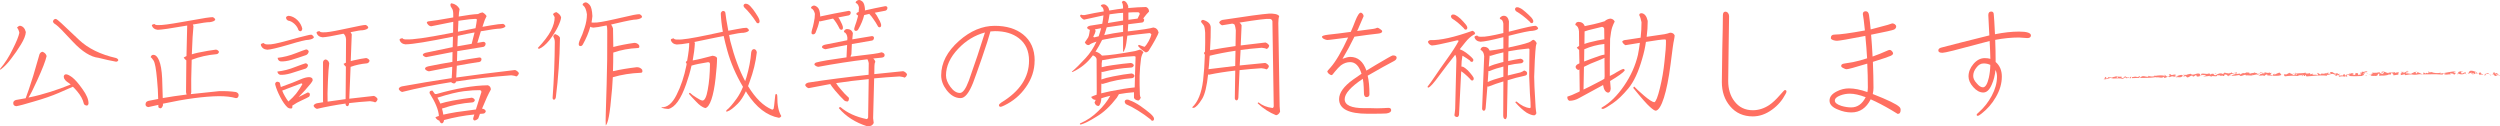 <?xml version="1.0" encoding="UTF-8"?><svg id="_レイヤー_2" xmlns="http://www.w3.org/2000/svg" viewBox="0 0 794.48 40.18"><defs><style>.cls-1{fill:#ff6f61;}.cls-1,.cls-2{stroke-width:0px;}.cls-2{fill:#ff7e72;}</style></defs><g id="contents"><path class="cls-1" d="M.15,22.13c-.12,0-.17-.08-.14-.23,1.53-1.78,2.88-3.88,4.03-6.28,1.19-2.34,1.89-4.08,2.11-5.2-.16-.75-.41-1.3-.75-1.64.25-.31.55-.52.89-.61.97.12,1.61.8,1.92,2.02-.06,1.03-.58,2.34-1.55,3.94-.97,1.59-2.02,3.11-3.14,4.55-1.09,1.47-2.22,2.62-3.38,3.47ZM9.06,30.99c.12-.03.22-.05.28-.05,2.16-.44,4.41-1.03,6.75-1.78,2.09-.66,4.22-1.42,6.38-2.3-.25-.22-.47-.39-.66-.52-.66-.41-1.08-.8-1.27-1.17-.19-.22-.28-.53-.28-.94.12-.41.36-.61.7-.61.41-.03,1.06.28,1.97.94.91.69,2,1.94,3.28,3.75,1.31,1.81,1.95,3.34,1.92,4.59-.03.31-.19.53-.47.66-.59-.06-.94-.28-1.03-.66-.28-1.25-.98-2.55-2.11-3.89-.5-.59-.95-1.08-1.36-1.45-1.19.53-2.69,1.19-4.5,1.97-2.19.94-4.75,1.83-7.69,2.67-3,.91-4.94,1.42-5.81,1.55-.63-.09-.94-.39-.94-.89-.06-.5.2-.86.8-1.08.62-.09,1.67-.28,3.14-.56.59-1.53,1.39-3.89,2.39-7.08,1.03-3.44,1.7-5.75,2.02-6.94.22-.44.53-.69.94-.75.69.25,1.12.7,1.31,1.36-.34,1.53-1.34,4.11-3,7.73-1.22,2.72-2.14,4.53-2.77,5.44ZM36.85,19.6c-1.59-.28-3.44-.69-5.53-1.22-2.5-.28-5.22-1.98-8.16-5.11-2.91-3.16-4.7-4.97-5.39-5.44-.56-.31-.88-.64-.94-.98.09-.56.41-.84.94-.84.31.12.89.58,1.73,1.36.87.81,2.75,2.58,5.62,5.3,2.88,2.72,6.8,4.64,11.77,5.77.47.19.7.42.7.7-.12.31-.38.47-.75.47Z"/><path class="cls-1" d="M50.13,9.47c-.97-.09-1.59-.55-1.88-1.36,0-.25.3-.41.89-.47.12.25.53.36,1.22.33,1.03.06,3.53-.27,7.5-.98,4-.72,6.52-1.16,7.55-1.31s1.77-.23,2.2-.23c.47.19.73.47.8.84-.22.38-.8.62-1.73.75-.69-.03-2.48.22-5.39.75.09.19.16.36.19.52-.19,1.72-.36,4.7-.52,8.95.59-.19,1.25-.36,1.97-.52,2.31-.47,4.22-.8,5.72-.98.53.12.84.38.94.75-.12.41-.38.64-.75.7-2.84.25-5.48.84-7.92,1.78-.16,4.75-.2,8.2-.14,10.36-.03.22-.08.41-.14.56,2.75-.31,5.72-.62,8.91-.94,2.03-.06,3.84.03,5.44.28.62.22.91.59.84,1.12-.09.59-.41.86-.94.8-1.38-.41-3.14-.61-5.3-.61-4.78.06-10.72.86-17.81,2.39v.52c-.16.5-.38.81-.66.94-.38,0-.64-.12-.8-.38v-.7c-1.06.22-2.13.45-3.19.7-.59-.09-.89-.39-.89-.89.03-.69.48-1.08,1.36-1.17.87-.19,1.77-.36,2.67-.52-.03-2.03-.16-4.14-.38-6.33-.28-3.19-.64-5.14-1.08-5.86-.44-.66-.75-1.02-.94-1.08.16-.5.42-.75.8-.75.75-.03,1.38.56,1.88,1.78.53,1.25.86,3.16.98,5.72.06,1.97.12,4.05.19,6.23,2.31-.41,4.84-.78,7.59-1.12-.09-.25-.16-.5-.19-.75,0-1.53.03-4.67.09-9.42v-.7c-.34-.22-.63-.52-.84-.89.25-.16.55-.31.89-.47.06-3.78.14-7.02.23-9.7-.28.03-.56.08-.84.14-4.44.78-7.28,1.19-8.53,1.22Z"/><path class="cls-1" d="M84.94,15.8c-1.09-.09-1.78-.61-2.06-1.55,0-.31.33-.5.98-.56.12.31.59.45,1.41.42.81.09,2.8-.3,5.95-1.17,3.19-.88,5.19-1.41,6-1.59.81-.22,1.39-.33,1.73-.33.47.22.73.52.8.89-.22.38-.8.62-1.73.75-.69-.03-2.8.48-6.33,1.55-3.53,1.03-5.78,1.56-6.75,1.59ZM92.86,33.61c.12.34.08.62-.14.84-.5.09-.95-.02-1.36-.33-.75-.69-1.52-1.78-2.3-3.28-.75-1.44-1.28-2.75-1.59-3.94-.09-.38.05-.67.42-.89.34-.09.69,0,1.03.28.09.47.2.92.33,1.36,2.88-1.03,4.89-1.81,6.05-2.34,1.19-.53,2.17-.8,2.95-.8.78.03,1.16.38,1.12,1.03-.09.41-.91,1.45-2.44,3.14-.69.72-1.36,1.44-2.02,2.16.97-.5,1.92-.98,2.86-1.45.31,0,.55.14.7.42.03.44-.06.75-.28.94-.28.19-1.03.56-2.25,1.12-1.03.44-2.06,1.02-3.09,1.73ZM88.13,22.74c1.94-.22,3.83-.7,5.67-1.45,1.91-.72,3-1.11,3.28-1.17.34,0,.61.19.8.56-.06.53-.31.91-.75,1.12-1.78.59-3.36,1.09-4.73,1.5-1.31.38-2.42.53-3.33.47-.5-.09-.81-.44-.94-1.03ZM88.22,18.38c1.94-.22,3.84-.7,5.72-1.45,1.94-.75,3.05-1.16,3.33-1.22.38,0,.66.2.84.61-.06.53-.33.92-.8,1.17-1.78.62-3.36,1.14-4.73,1.55-1.34.38-2.47.53-3.38.47-.56-.09-.89-.47-.98-1.12ZM96.05,26.82c.03-.16-.06-.27-.28-.33l-6.09,2.3c.25.66.55,1.27.89,1.83.41.72.77,1.27,1.08,1.64,1-.88,1.81-1.7,2.44-2.48.81-1.06,1.47-2.05,1.97-2.95ZM91.6,6.57c-.47-.22-.7-.56-.7-1.03.09-.28.38-.45.84-.52,1,.09,1.92.55,2.77,1.36.81.81,1.33,1.72,1.55,2.72-.03.5-.23.78-.61.84-.25-.03-.45-.16-.61-.38-.19-.69-.61-1.34-1.27-1.97-.66-.59-1.31-.94-1.97-1.03ZM102.56,11.86c-1.03-.09-1.69-.58-1.97-1.45,0-.28.31-.45.94-.52.12.28.56.41,1.31.38.78.06,2.72-.23,5.81-.89s5.05-1.06,5.86-1.22c.78-.16,1.34-.23,1.69-.23.5.19.78.48.84.89-.22.41-.83.67-1.83.8-.5-.03-1.77.17-3.8.61.16.22.28.44.38.66l-.33,8.53c.28-.09.58-.17.89-.23,1.62-.38,2.97-.62,4.03-.75.59.16.95.45,1.08.89-.16.47-.44.73-.84.8-1.84.16-3.58.53-5.2,1.12l-.42,10.12c2.53-.31,5.14-.61,7.83-.89.53.19.92.52,1.17.98-.09.53-.36.89-.8,1.08-.34-.19-.88-.31-1.59-.38-2.41.16-4.62.36-6.66.61v.09c-.06.59-.27.89-.61.89-.28-.06-.45-.27-.52-.61v-.23c-3.28.47-6.31,1.03-9.09,1.69-.5-.16-.86-.47-1.08-.94.06-.38.41-.66,1.03-.84.66-.12,1.33-.23,2.02-.33-.03-.12-.05-.23-.05-.33v-12.38c.06-.53.36-.83.89-.89.59.19.95.59,1.08,1.22-.16,1.09-.3,3.06-.42,5.91-.12,2.84-.16,4.91-.09,6.19v.09c1.88-.28,3.78-.55,5.72-.8l.09-10.31c-.28-.22-.53-.52-.75-.89.19-.12.44-.25.75-.38l.05-7.41c-.06-.84-.33-1.44-.8-1.78h-.09c-3.41.72-5.58,1.09-6.52,1.12Z"/><path class="cls-1" d="M128.94,14.11c-1.03-.09-1.69-.58-1.97-1.45,0-.28.31-.45.94-.52.12.28.56.41,1.31.38,1.81.12,6.27-.5,13.36-1.88.5-.09.97-.19,1.41-.28,0-1.09.02-2.23.05-3.42-1.91.38-4.25.84-7.03,1.41-.53-.03-.98-.39-1.36-1.08-.03-.22.11-.38.42-.47.75-.09,1.77-.23,3.05-.42,1.84-.34,3.48-.62,4.92-.84v-.66c.03-1.09-.11-1.83-.42-2.2-.31-.41-.47-.78-.47-1.12,0-.28.11-.45.33-.52,1.19.22,2.05.83,2.58,1.83-.16.75-.25,1.55-.28,2.39,2.69-.47,4.73-.73,6.14-.8.47-.28.94-.45,1.41-.52.53.25.97.64,1.31,1.17-.38.66-.75,1.59-1.12,2.81-.06.22-.12.42-.19.61,1.19-.22,2.08-.38,2.67-.47,1.81-.31,3.11-.47,3.89-.47.44.19.69.45.75.8-.22.34-.77.58-1.64.7-.94,0-3,.28-6.19.84-.31,1-.69,2.23-1.12,3.7.62-.12,1.23-.23,1.83-.33.38-.03.64.12.8.47.03.56-.19.94-.66,1.12-2.38.38-5.16.83-8.34,1.36-.03,1.03-.06,2.09-.09,3.19,2.34-.44,4.7-.83,7.08-1.17.34-.03.58.11.7.42.03.5-.16.83-.56.98-2.09.31-4.52.72-7.27,1.22-.06,1.22-.12,2.47-.19,3.75,5.91-.84,12.14-1.64,18.7-2.39.53.19.94.52,1.22.98-.12.53-.41.89-.84,1.08-.34-.19-.88-.31-1.59-.38-6.22.47-12.06,1.12-17.53,1.97-.16.47-.42.67-.8.61-.47-.09-.7-.23-.7-.42-5.59.88-10.81,1.92-15.66,3.14-.5-.16-.86-.47-1.08-.94.06-.41.41-.69,1.03-.84,4.97-.91,10.23-1.78,15.8-2.62.03-.41.06-.84.09-1.31.03-.28.06-1.05.09-2.3-2.31.44-4.78.92-7.41,1.45-.53-.09-.94-.33-1.22-.7-.12-.41.22-.7,1.03-.89,2.56-.53,5.11-1,7.64-1.41,0-.94.02-1.98.05-3.14-2.56.5-5.36,1.05-8.39,1.64-.44-.09-.78-.3-1.03-.61-.12-.31.17-.58.89-.8,2.88-.62,5.73-1.22,8.58-1.78.03-1.03.06-2.14.09-3.33-7.81,1.59-12.81,2.41-15,2.44ZM150.74,36.38c-3.38.34-6.59.94-9.66,1.78v.28c-.19.56-.44.81-.75.75-.34-.12-.58-.41-.7-.84-.56-.16-.98-.52-1.27-1.08.31-.16.69-.3,1.12-.42-.12-1.91-1.11-4.31-2.95-7.22-.12-.56.17-.84.89-.84.31.41.58.77.8,1.08h.52c3.06-.88,5.97-1.55,8.72-2.02,2.75-.47,5.28-.72,7.59-.75.62.22.94.67.94,1.36-.72,1.25-1.66,3.28-2.81,6.09h.23c.53.12.86.39.98.8-.12.44-.38.69-.75.75l-1.12.09c-.16.47-.33.95-.52,1.45-.31.34-.7.56-1.17.66-.41-.12-.55-.41-.42-.84l.33-1.08ZM140.89,36.43c1.09-.25,2.47-.52,4.12-.8,2.37-.34,4.45-.62,6.23-.84l1.73-5.48c.06-.41-.12-.62-.56-.66-1.16-.03-2.81.08-4.97.33-2.06.25-4.88.94-8.44,2.06.38.66.69,1.28.94,1.88.94-.31,2.23-.62,3.89-.94,2.47-.44,4.52-.75,6.14-.94.53.16.84.42.94.8-.12.41-.38.64-.75.7-3.38.25-6.56.89-9.56,1.92h-.14c.19.72.33,1.38.42,1.97ZM145.49,11.39c-.03,1-.08,2.11-.14,3.33,1.56-.28,3.08-.55,4.55-.8.25-.91.55-2.08.89-3.52v-.09c-1.59.28-3.36.64-5.3,1.08ZM145.67,6.61v.33c-.03.81-.08,1.86-.14,3.14,2.19-.44,4.05-.81,5.58-1.12.22-1.12.36-1.98.42-2.58.09-.25-.08-.38-.52-.38-.88,0-2.33.16-4.36.47-.31.06-.64.11-.98.14Z"/><path class="cls-1" d="M171.3,15.52c-.19-.03-.31-.12-.38-.28,1.91-2,3.3-3.83,4.17-5.48.81-1.62,1.2-3.06,1.17-4.31-.16-.28-.33-.59-.52-.94.22-.34.58-.56,1.08-.66.84.47,1.34,1.03,1.5,1.69-.06.69-.41,1.69-1.03,3-.66,1.34-1.56,2.77-2.72,4.27-1.19,1.44-2.28,2.34-3.28,2.72ZM175.84,11.68c0-.47.22-.75.66-.84,1.06.44,1.55.92,1.45,1.45-.09,6.25-.53,12.47-1.31,18.66-.09.41-.28.66-.56.75-.28-.03-.44-.22-.47-.56.44-5.97.67-11.89.7-17.77,0-.62-.16-1.19-.47-1.69ZM186.06.75c.38-.03.83.25,1.36.84.47.56.75,1.73.84,3.52-.06.66-.16,1.33-.28,2.02.22.06.52.08.89.05.84.06,2.92-.28,6.23-1.03,3.34-.75,5.44-1.22,6.28-1.41.84-.16,1.45-.23,1.83-.23.5.19.78.48.84.89-.22.41-.83.67-1.83.8-.72-.03-2.92.39-6.61,1.27-.5.12-.97.23-1.41.33.25.31.45.72.61,1.22.03,2.12.06,4.09.09,5.91,2.03-.53,4.27-.97,6.7-1.31.62,0,1.12.25,1.5.75.19.59.06.89-.38.89-2.78.12-5.39.61-7.83,1.45,0,2.16-.03,4.12-.09,5.91,2.31-.53,4.84-.95,7.59-1.27.72,0,1.28.27,1.69.8.19.66.05.98-.42.98-3.16.12-6.12.59-8.91,1.41-.06,1.31-.14,2.52-.23,3.61-.38,4.44-.72,7.41-1.03,8.91-.28,1.47-.61,2.41-.98,2.81-.06-.94-.06-2.19,0-3.75.06-1.56.16-4.69.28-9.38.16-4.72.22-10.39.19-17.02,0-.72-.06-1.27-.19-1.64-2.09.44-3.5.67-4.22.7-.41-.03-.73-.12-.98-.28-.5,1.84-1.3,3.73-2.39,5.67-.19.31-.42.47-.7.47-.31,0-.5-.12-.56-.38-.09-.34.06-.97.47-1.88.44-.84.89-2.02,1.36-3.52.5-1.5.75-2.94.75-4.31-.19-1.41-.58-2.34-1.17-2.81-.16-.03-.22-.16-.19-.38.16-.31.45-.52.89-.61Z"/><path class="cls-1" d="M215.14,14.16c-1.03-.09-1.69-.58-1.97-1.45,0-.28.31-.45.94-.52.12.28.56.41,1.31.38,1.28.09,4.44-.39,9.47-1.45,1.91-.41,3.52-.75,4.83-1.03-.38-2.12-.59-4.03-.66-5.72,0-.38.2-.67.61-.89.44-.03.72.14.84.52.09,1,.41,2.92.94,5.77,1.41-.28,2.41-.47,3-.56,1.28-.25,2.2-.38,2.77-.38.47.19.73.47.8.84-.22.38-.8.62-1.73.75-.66-.03-2.19.2-4.59.7.12.62.25,1.27.38,1.92,1.28,5.03,2.86,9.28,4.73,12.75.16-.41.3-.83.42-1.27.81-2.78,1.31-5.41,1.5-7.88.12-.72.45-1.06.98-1.03.47.12.73.47.8,1.03-.34,3.09-1.11,6.23-2.3,9.42-.16.47-.31.91-.47,1.31l.05.09c2.31,3.78,4.83,6.23,7.55,7.36.22.03.39-.06.52-.28.12-.59.22-1.3.28-2.11.06-.81.14-1.52.23-2.11.03-.28.12-.44.28-.47.25.03.38.33.38.89-.03,2.69.39,4.73,1.27,6.14-.16.31-.41.5-.75.56-3.81-.69-7.19-3.28-10.12-7.78-.12-.22-.25-.44-.38-.66-.81,1.72-1.67,3.03-2.58,3.94-1.38,1.38-2.45,2.19-3.23,2.44-.12.09-.28.11-.47.05-.03-.16.03-.31.19-.47.78-.59,1.83-1.8,3.14-3.61.78-1.09,1.45-2.34,2.02-3.75-2.25-3.81-3.91-7.64-4.97-11.48-.47-1.69-.86-3.25-1.17-4.69-1.19.22-2.5.48-3.94.8-2.06.44-3.86.81-5.39,1.12.09.09.16.19.19.28-.09,1.78-.33,3.64-.7,5.58,1.38-.22,3.48-.72,6.33-1.5.84.12,1.31.38,1.41.75,0,1.53-.16,3.67-.47,6.42-.31,2.81-.75,5.05-1.31,6.7-.59,1.72-1.25,2.64-1.97,2.77-.91-.25-1.88-.94-2.91-2.06-1.06-1.09-1.81-1.91-2.25-2.44,0-.25.11-.36.33-.33.47.47,1.14.97,2.02,1.5.84.56,1.48.88,1.92.94.72,0,1.28-1.16,1.69-3.47.44-2.31.67-5.02.7-8.11,0-.44-.22-.64-.66-.61-2.19.34-3.92.7-5.2,1.08-.44,1.97-1.02,3.95-1.73,5.95-1.66,4.72-3.53,7.33-5.62,7.83-.91-.06-1.52-.16-1.83-.28-.31-.12-.45-.22-.42-.28,1.84.16,3.45-1.14,4.83-3.89,1.41-2.78,2.45-5.91,3.14-9.38.03-.19.06-.36.09-.52-.12-.16-.22-.33-.28-.52.09-.19.23-.33.42-.42.47-2.59.69-4.48.66-5.67-1.78.31-3.06.47-3.84.47ZM240.92,7.41c-.31-.03-.52-.17-.61-.42-.63-.97-1.27-1.84-1.92-2.62-.63-.78-1.22-1.42-1.78-1.92-.16-.16-.27-.36-.33-.61.03-.38.23-.59.61-.66.38,0,.67.08.89.23.41.25.92.78,1.55,1.59.59.81,1.09,1.56,1.5,2.25.41.69.59,1.22.56,1.59-.03.34-.19.53-.47.56Z"/><path class="cls-1" d="M269.38,32.25c-.56,0-.97-.16-1.22-.47-.81-.78-1.75-1.8-2.81-3.05-.75-.91-1.25-1.58-1.5-2.02-2.38.44-4.67.88-6.89,1.31-.5-.16-.86-.47-1.08-.94.06-.41.41-.69,1.03-.84,5.88-.91,12.25-1.73,19.12-2.48l.05-3.7c-.09-.53-.23-.94-.42-1.22-5.19.62-10.38,1.42-15.56,2.39-.41,0-.83-.2-1.27-.61-.06-.34.11-.59.52-.75,1.41-.41,4.62-.95,9.66-1.64l.19-3.94c-2.13.38-4.42.83-6.89,1.36-.47-.09-.83-.28-1.08-.56-.09-.41.22-.7.94-.89,2.41-.5,4.77-.97,7.08-1.41l.05-.75c-.09-1-.47-1.62-1.12-1.88.06-.53.38-.84.94-.94.97,0,1.61.42,1.92,1.27l-.19,2.02c2.09-.38,4.16-.72,6.19-1.03.34-.03.58.11.7.42.03.5-.16.83-.56.98-1.88.31-4.03.69-6.47,1.12l-.14,3.23c-.16.31-.25.58-.28.8,2.16-.28,4.58-.58,7.27-.89,1.16-.16,2.03-.33,2.62-.52.66.19.97.48.94.89.03.44-.25.7-.84.8-.94.09-1.86.19-2.77.28.38.34.59.7.66,1.08-.19.31-.28.75-.28,1.31l-.05,2.58c2.97-.31,6.03-.62,9.19-.94.56.19.97.52,1.22.98-.09.53-.36.89-.8,1.08-.34-.19-.88-.31-1.59-.38-2.78.16-5.47.36-8.06.61l-.33,12.66.19,1.5c-.34.78-1.02,1.14-2.02,1.08-3.78-1.19-6.8-3.11-9.05-5.77.03-.22.2-.33.52-.33,2.09,1.81,4.86,3.08,8.3,3.8.22-.03.38-.19.47-.47l.19-12.23c-3.66.34-7.11.77-10.36,1.27.34.59.81,1.22,1.41,1.88.81,1,1.7,1.94,2.67,2.81,0,.62-.12,1-.38,1.12ZM269.8,4.88c-1,.19-2.13.41-3.38.66.12.16.25.34.38.56.31.59.58,1.14.8,1.64.22.5.31.89.28,1.17-.03.34-.19.53-.47.56-.31-.03-.52-.16-.61-.38-.34-.69-.69-1.3-1.03-1.83-.34-.53-.69-.98-1.03-1.36-1.28.25-2.64.55-4.08.89-.12-.03-.22-.06-.28-.09-.25,1.19-.66,2.44-1.22,3.75-.19.31-.44.47-.75.47-.28,0-.45-.12-.52-.38-.03-.22.03-.61.19-1.17.19-.56.38-1.31.56-2.25.22-.94.33-1.84.33-2.72-.19-.84-.53-1.41-1.03-1.69-.16-.03-.22-.16-.19-.38.16-.28.44-.47.84-.56.38-.03.8.17,1.27.61.44.41.7,1.25.8,2.53,0,.12-.02.23-.05.33,3.03-.66,6.05-1.25,9.05-1.78.34-.03.58.11.7.42.03.5-.16.83-.56.98ZM281.47,3.38c-1,.16-2.16.38-3.47.66.22.25.42.53.61.84.41.69.75,1.31,1.03,1.88.28.59.41,1.05.38,1.36-.03.34-.19.53-.47.56-.31-.03-.52-.17-.61-.42-.44-.81-.89-1.53-1.36-2.16-.41-.62-.81-1.14-1.22-1.55-.06-.06-.09-.11-.09-.14-.53.12-1.08.25-1.64.38-.34,1.44-.97,2.95-1.88,4.55-.19.31-.44.47-.75.47-.28,0-.45-.12-.52-.38-.06-.22.03-.67.28-1.36.25-.62.52-1.47.8-2.53.06-.19.11-.39.14-.61-.22-.09-.39-.22-.52-.38-.12-.31.11-.56.7-.75.06-.47.09-.94.09-1.41-.12-.66-.39-1.11-.8-1.36-.19,0-.27-.12-.23-.38.19-.34.52-.56.98-.66.34-.03.75.16,1.22.56.41.41.66,1.22.75,2.44,0,.16-.02.27-.05.33,2.16-.5,4.31-.95,6.47-1.36.34-.03.58.11.7.42.03.5-.16.83-.56.98Z"/><path class="cls-1" d="M328.79,19.27c0,3.03-.94,5.86-2.81,8.48-1.75,2.5-4.03,4.42-6.84,5.77-.59.28-.97.42-1.12.42-.38,0-.56-.17-.56-.52,0-.22.25-.5.75-.84,5.88-3.56,8.81-8,8.81-13.31,0-3.09-1.08-5.47-3.23-7.12-1.94-1.5-4.47-2.25-7.59-2.25-.47,0-.95.03-1.45.09-.44,1.66-1.34,4.48-2.72,8.48-1.31,3.78-2.25,6.41-2.81,7.88-1.28,3.22-2.59,4.83-3.94,4.83-1.66,0-3.14-.84-4.45-2.53-1.16-1.53-1.73-3.09-1.73-4.69,0-3.97,1.89-7.62,5.67-10.97,3.62-3.19,7.41-4.78,11.34-4.78,3.72,0,6.72.91,9,2.72,2.47,1.97,3.7,4.75,3.7,8.34ZM313,10.32c-3.22.88-6.05,2.59-8.48,5.16-2.59,2.72-3.89,5.55-3.89,8.48,0,1.16.47,2.38,1.41,3.66s1.94,1.92,3,1.92c.94,0,1.89-1.31,2.86-3.94,1.94-5.44,3.64-10.53,5.11-15.28Z"/><path class="cls-1" d="M350.21,17.68c2.25-.09,5.75-.58,10.5-1.45.66-.19,1.19-.34,1.59-.47.44.16.8.45,1.08.89-.31.34-.56.95-.75,1.83-.25,1.75-.41,3.61-.47,5.58-.03,1.91,0,3.92.09,6.05.03.44.12.75.28.94-.19.44-.41.73-.66.89-.66,0-1.16-.27-1.5-.8v-1.83c-1.66.12-3.25.33-4.78.61-.16.28-.38.66-.66,1.12-2.09,2.72-4.23,4.72-6.42,6-2.19,1.38-3.86,2.22-5.02,2.53-.19,0-.3-.05-.33-.14,0-.12.08-.22.23-.28,2.06-.88,3.94-2.16,5.62-3.84,1.56-1.47,2.84-3.09,3.84-4.88-1.03.25-1.98.52-2.86.8-.03,1.06-.28,1.88-.75,2.44-.69.06-1.16-.3-1.41-1.08.16-.28.28-.56.38-.84-.63,0-1.11-.31-1.45-.94.44-.25,1.02-.48,1.73-.7.03-.31.05-.62.05-.94-.03-2.31-.05-5.78-.05-10.41-.09-.5-.48-.89-1.17-1.17-.09.09-.16.17-.19.23-1.62,2.19-3.72,3.88-6.28,5.06-.09.03-.17,0-.23-.09,1.22-1.03,2.69-2.48,4.41-4.36,1.38-1.5,2.52-3.23,3.42-5.2-1.22.38-2,.73-2.34,1.08-.56.12-1.02-.16-1.36-.84.34-.47.7-1,1.08-1.59.19-.41.31-.89.38-1.45.06-.38.11-.69.14-.94-.34-.09-.63-.27-.84-.52-.12-.34.17-.61.89-.8,1.28-.22,2.58-.42,3.89-.61.19-.94.31-1.83.38-2.67-1.81.38-3.88.83-6.19,1.36-.5-.22-.91-.59-1.22-1.12-.03-.25.08-.41.33-.47.25.12.59.17,1.03.14,2.12-.47,4.17-.86,6.14-1.17-.03-.59-.17-1.03-.42-1.31-.25-.16-.42-.34-.52-.56.16-.25.47-.38.94-.38.38-.03.8.22,1.27.75.25.31.41.72.47,1.22.91-.16,1.78-.3,2.62-.42.62-.09,1.22-.17,1.78-.23v-.14c0-.88-.12-1.48-.38-1.83.06-.25.27-.41.61-.47.59.09,1.06.66,1.41,1.69v.61c2.03-.19,3.92-.3,5.67-.33.62.25.94.73.94,1.45-.47.44-1.08,1.16-1.83,2.16.16.16.25.27.28.33.03.5-.16.83-.56.98-1.41.16-2.91.34-4.5.56-.03.84-.08,1.59-.14,2.25h.19c4.38-.5,7.02-.91,7.92-1.22.87.09,1.44.62,1.69,1.59-.03.25-.39,1.02-1.08,2.3-.69,1.25-1.3,2.28-1.83,3.09-.25.56-.64.88-1.17.94-.84-.44-1.66-1.11-2.44-2.02-.03-.16.06-.28.28-.38.41.16.75.28,1.03.38.28.12.55.2.8.23.34-.34.77-.95,1.27-1.83.47-.91.75-1.61.84-2.11-.12-.22-.31-.36-.56-.42-2.72.28-5.08.56-7.08.84-.22,1.91-.44,3.2-.66,3.89-.22.69-.45,1.12-.7,1.31v-5.02c-2.59.38-4.61.72-6.05,1.03-.22.06-.42.11-.61.14-.63,1.28-1.33,2.53-2.11,3.75h.23c.69.22,1.3.62,1.83,1.22ZM349.13,11.53l.05-.09c.31-.88.56-1.7.75-2.48-.69.16-1.34.28-1.97.38.12.19.2.34.23.47-.12.59-.38,1.2-.75,1.83,0,.12.11.2.33.23.44-.12.89-.23,1.36-.33ZM350.11,20.25v1.12c.87-.25,2.02-.47,3.42-.66,2.37-.34,4.33-.58,5.86-.7.53.12.84.38.94.75-.12.41-.38.64-.75.7-3.22.19-6.27.66-9.14,1.41-.16,0-.28-.02-.38-.05-.03.84-.05,1.66-.05,2.44.87-.34,2.11-.67,3.7-.98,2.37-.47,4.34-.78,5.91-.94.5.12.8.36.89.7.03.03.05.06.05.09,0,.09-.03.14-.09.14-.12.31-.34.5-.66.56-3.28.25-6.39.86-9.33,1.83-.19,0-.34-.03-.47-.09-.03,1.03-.05,2.06-.05,3.09.87-.22,1.83-.44,2.86-.66,3.16-.62,5.75-1.03,7.78-1.22.03-1.03.06-2.23.09-3.61v-.23c.06-1.72.12-3.69.19-5.91-.06-.09-.22-.16-.47-.19-3.09.16-6.48.59-10.17,1.31-.06.38-.11.73-.14,1.08ZM356.91,10.13v-2.2c-1.66.22-3.39.47-5.2.75-.25.88-.52,1.7-.8,2.48,1.84-.41,3.84-.75,6-1.03ZM352.6,4.55c-.12.94-.3,1.86-.52,2.77,1.62-.28,3.23-.55,4.83-.8v-2.44c-.44.03-.91.06-1.41.09-.88.09-1.84.22-2.91.38ZM366.29,38.39c-.31-.03-.52-.17-.61-.42-1.34-1.06-2.7-2.02-4.08-2.86-1.34-.84-2.61-1.52-3.8-2.02-.19-.19-.31-.42-.38-.7,0-.44.23-.69.7-.75.41,0,.73.09.98.28.87.28,1.97.86,3.28,1.73,1.25.88,2.31,1.69,3.19,2.44.84.75,1.23,1.33,1.17,1.73-.03.34-.19.53-.47.56ZM358.6,3.99c.03.84.03,1.61,0,2.3,1-.12,1.97-.25,2.91-.38l.66-1.36c.06-.41-.12-.62-.56-.66-.81-.03-1.81,0-3,.09Z"/><path class="cls-1" d="M388.42,8.07c-.41-.16-.73-.45-.98-.89.12-.38.45-.66.98-.84,7.72-1.19,12.69-1.86,14.91-2.02.72-.03,1.38.02,1.97.14.59.12,1,.34,1.22.66-.19.53-.28,1.28-.28,2.25l.42,26.44c.06.56.11,1.12.14,1.69-.31.66-.73,1.03-1.27,1.12-2.16-.88-4.09-2.12-5.81-3.75-.06-.16.02-.27.23-.33,1.19.97,2.67,1.56,4.45,1.78.22-.06.34-.23.38-.52l-.42-27.09c-.12-.44-.41-.67-.84-.7-.81-.12-4.02.27-9.61,1.17.31.25.53.53.66.84l-.28,6.42c2.53-.31,5.16-.62,7.88-.94.53.19.92.52,1.17.98-.09.53-.36.89-.8,1.08-.34-.19-.88-.31-1.59-.38-2.41.19-4.64.42-6.7.7l-.28,4.92c2.62-.28,5.33-.55,8.11-.8.53.19.92.52,1.17.98-.09.53-.36.89-.8,1.08-.34-.19-.88-.31-1.59-.38-2.47.16-4.78.36-6.94.61l-.38,8.72c-.06.59-.27.89-.61.89-.28-.06-.45-.27-.52-.61l.14-8.86c-3.03.34-5.81.78-8.34,1.31-.16-.03-.25-.06-.28-.09-.41,3.75-1.03,6.33-1.88,7.73-1.09,1.78-2,2.75-2.72,2.91l-.52-.14c1.84-1.66,3.02-4.52,3.52-8.58.28-2.44.47-5.16.56-8.16-.12-.16-.22-.31-.28-.47.03-.22.14-.39.33-.52.06-1.88.08-3.88.05-6-.09-1.38-.27-2.19-.52-2.44-.22-.25-.48-.59-.8-1.03.06-.47.31-.67.75-.61,1.56.5,2.34,1.31,2.34,2.44.03,1.81-.05,4.2-.23,7.17,2.59-.47,5.3-.91,8.11-1.31l.09-5.02c-.09-.75-.22-1.34-.38-1.78-.22-.19-.47-.3-.75-.33-1.03.16-2.09.33-3.19.52ZM384.43,17.72c-.09,1-.17,2.02-.23,3.05-.03.47-.08.88-.14,1.22,2.66-.34,5.48-.69,8.48-1.03l.09-4.83c-2.97.44-5.7.97-8.2,1.59Z"/><path class="cls-1" d="M443.83,18.38c0,.41-.31.77-.94,1.08-1.72.88-4.47,2.41-8.25,4.59.38,1.59.56,3.56.56,5.91,0,.59-.33.89-.98.89-.38,0-.63-.28-.75-.84,0-.5-.03-1.27-.09-2.3-.03-.91-.12-1.8-.28-2.67-3.84,2.56-5.77,4.72-5.77,6.47,0,1.91,2.08,2.86,6.23,2.86h2.02c.87.03,1.55.05,2.02.05.41,0,1-.02,1.78-.05.78-.06,1.39-.09,1.83-.09.59,0,.89.23.89.7,0,.59-.52.95-1.55,1.08-.59.06-2.56.09-5.91.09-6.06,0-9.09-1.55-9.09-4.64,0-2,1.47-4.06,4.41-6.19.78-.56,1.69-1.19,2.72-1.88-.75-2.47-1.95-3.7-3.61-3.7-1.03,0-2.02.34-2.95,1.03-.56.47-1.2,1.14-1.92,2.02-.53.72-.86,1.08-.98,1.08-.28,0-.59-.14-.94-.42-.31-.31-.47-.58-.47-.8,0-.06.34-.47,1.03-1.22,1.66-1.88,3.52-5.05,5.58-9.52l-3.66.47c-1.66.22-2.64.33-2.95.33-.25,0-.61-.11-1.08-.33-.41-.22-.61-.45-.61-.7,0-.28.66-.5,1.97-.66,1.84-.19,4.23-.48,7.17-.89.53-1.19,1.02-2.36,1.45-3.52.69-1.72,1.25-2.58,1.69-2.58.25,0,.47.12.66.38.19.22.28.47.28.75,0,.03-.45,1.08-1.36,3.14-.22.56-.45,1.08-.7,1.55,2.16-.28,3.84-.5,5.06-.66.5-.06.95-.19,1.36-.38.22,0,.52.14.89.42.44.28.66.52.66.7,0,.41-.42.66-1.27.75-1.84.19-4.36.52-7.55.98-1.19,2.44-2.45,4.78-3.8,7.03,1.09-.41,1.91-.61,2.44-.61,2.44,0,4.16,1.45,5.16,4.36,1.88-1.16,4.14-2.5,6.8-4.03.91-.53,1.45-.8,1.64-.8.78,0,1.17.25,1.17.75Z"/><path class="cls-1" d="M464.39,21.14c.31.03.53.08.66.14.38.19.84.55,1.41,1.08.53.56.98,1.09,1.36,1.59.38.47.55.83.52,1.08-.03.34-.19.53-.47.56-.31-.03-.52-.17-.61-.42-.56-.59-1.14-1.14-1.73-1.64-.44-.38-.83-.67-1.17-.89-.16,2.72-.39,7.34-.7,13.88-.12.5-.38.72-.75.66-.5-.12-.73-.34-.7-.66.09-.5.17-1.14.23-1.92.03-.75.16-5.8.38-15.14.03-1-.09-1.69-.38-2.06-.12.16-.22.28-.28.38-1.41,1.75-3,3.83-4.78,6.23-1.72,2.38-2.88,3.66-3.47,3.84-.19-.03-.27-.14-.23-.33.66-.84,1.47-1.98,2.44-3.42.94-1.41,2.2-3.22,3.8-5.44s2.8-4.09,3.61-5.62c-.03-.16-.17-.23-.42-.23-1.06.22-2.02.44-2.86.66-.84.19-1.77.39-2.77.61-1,.22-1.83.34-2.48.38-.66-.22-1.06-.61-1.22-1.17.16-.34.45-.53.89-.56,2.97.12,7.39-.86,13.27-2.95.44.16.72.42.84.8-.09.28-.25.44-.47.47-.94.53-1.84,1.36-2.72,2.48-.47.62-1.03,1.33-1.69,2.11.09.03.16.06.19.09.47.16,1.06.48,1.78.98.66.5,1.22.97,1.69,1.41s.69.75.66.94c-.03.38-.19.58-.47.61-.31-.03-.52-.17-.61-.42-.72-.53-1.45-1.02-2.2-1.45-.09-.06-.16-.09-.19-.09-.22,1.12-.33,2.28-.33,3.47ZM465.84,9.43c-.31-.03-.52-.17-.61-.42-.66-.66-1.31-1.27-1.97-1.83-.66-.53-1.27-.97-1.83-1.31-.16-.16-.27-.36-.33-.61.03-.38.23-.59.61-.66.38,0,.67.08.89.23.41.19.94.58,1.59,1.17.59.59,1.11,1.16,1.55,1.69.41.5.59.89.56,1.17-.03.34-.19.53-.47.56ZM477.75,25.88c-1.59.47-3.17,1.02-4.73,1.64-.12,0-.23-.02-.33-.05l-.56,6.84c-.06.59-.27.89-.61.89-.28-.06-.45-.27-.52-.61l.66-16.73c-.09-1.06-.48-1.73-1.17-2.02.06-.56.38-.89.94-.98,1,0,1.66.41,1.97,1.22,1-.09,2.45-.31,4.36-.66v-3.61c-3.72.94-6.14,1.42-7.27,1.45-1.03-.09-1.67-.58-1.92-1.45,0-.28.3-.45.89-.52.12.28.56.41,1.31.38,1,.09,3.33-.3,6.98-1.17v-3c-.12-.75-.36-1.19-.7-1.31-.38-.12-.5-.31-.38-.56.31-.34.66-.55,1.03-.61.97-.09,1.58.5,1.83,1.78l-.05,3.28c3.31-.84,5.42-1.36,6.33-1.55,1.03-.22,1.77-.33,2.2-.33.47.19.73.48.8.89-.22.34-.8.58-1.73.7-.84-.03-3.39.5-7.64,1.59l-.05,3.75c.41-.12.81-.22,1.22-.28,3.41-.75,5.36-1.31,5.86-1.69.28-.28.55-.45.8-.52.44.12.8.48,1.08,1.08-.22.5-.36,1.36-.42,2.58-.12,1.28-.25,3.98-.38,8.11.03,2.03.12,4.22.28,6.56.09,2.41.23,4.08.42,5.02-.16.38-.38.59-.66.66-.56.03-1.38-.25-2.44-.84-1.06-.69-2.25-1.77-3.56-3.23-.03-.19.08-.3.33-.33,1.44,1.25,2.86,1.95,4.27,2.11.16-.03.23-.16.23-.38.03-.59-.05-2.05-.23-4.36-.12-2.34-.2-4.14-.23-5.39.03-3,.06-5.84.09-8.53-.06-.19-.17-.28-.33-.28-2.31.22-4.44.52-6.38.89l-.05,3.09c1.53-.34,2.84-.59,3.94-.75.53.12.84.38.94.75-.12.41-.38.64-.75.7-1.44.12-2.83.34-4.17.66l-.09,3.23c1.22-.28,2.56-.61,4.03-.98.5-.19.89-.39,1.17-.61.66.19.97.48.94.89.03.44-.25.7-.84.8-1.81.38-3.59.84-5.34,1.41l-.23,11.44c-.09.59-.27.91-.52.94-.44-.09-.66-.47-.66-1.12l.05-10.88ZM473.3,22.6c-.12,0-.22-.02-.28-.05l-.23,3.52c.94-.47,2.59-1.03,4.97-1.69v-3.23c-1.56.38-3.05.86-4.45,1.45ZM477.75,16.64c-1.5.34-2.88.72-4.12,1.12-.09-.03-.17-.06-.23-.09l-.28,3.52c.97-.47,2.27-.91,3.89-1.31.28-.06.53-.12.75-.19v-3.05ZM486.8,7.36c-.31-.03-.52-.17-.61-.42-.75-.72-1.52-1.38-2.3-1.97-.75-.56-1.45-1.03-2.11-1.41-.16-.16-.27-.36-.33-.61.03-.38.23-.59.61-.66.38,0,.67.08.89.23.5.19,1.11.61,1.83,1.27.72.62,1.33,1.2,1.83,1.73.47.56.69.98.66,1.27-.03.34-.19.53-.47.56Z"/><path class="cls-1" d="M503.62,8.3c1.16-.25,2.11-.45,2.86-.61,1.06-.25,2.22-.56,3.47-.94.44-.44,1.03-.72,1.78-.84.69.06,1.16.38,1.41.94-.28.5-.55,1.11-.8,1.83-.25.75-.47,1.97-.66,3.66,0,1.09-.03,3.47-.09,7.12-.03,1.78-.03,3.34,0,4.69,1.03-.5,1.77-.91,2.2-1.22.94-.56,1.64-.91,2.11-1.03.28.06.42.23.42.52-.56.72-2.11,1.83-4.64,3.33.06.94.12,1.73.19,2.39-.06.81-.33,1.25-.8,1.31-.84-.09-1.39-.92-1.64-2.48-.06.03-.11.08-.14.14-3.91,2.12-6.38,3.47-7.41,4.03-1,.59-2.05.89-3.14.89-.47-.19-.69-.62-.66-1.31.94-.28,2-.72,3.19-1.31.25-.09.5-.22.75-.38l-.09-6.98c-.12.12-.25.19-.38.19-.53-.22-.81-.56-.84-1.03.03-.22.19-.45.47-.7.19-.12.44-.25.75-.38l-.09-4.27c-.28-.16-.53-.41-.75-.75.22-.19.47-.36.75-.52l-.05-4.64c-.09-1.06-.48-1.73-1.17-2.02.06-.59.38-.92.94-.98,1.03,0,1.72.45,2.06,1.36ZM503.24,28.46c1.25-.59,2.77-1.36,4.55-2.3.78-.38,1.47-.75,2.06-1.12.06-.25.09-.5.09-.75l-.05-5.91c-.56.28-1.28.59-2.16.94-1.53.56-2.98,1.2-4.36,1.92l-.14,7.22ZM509.9,17.35l-.05-3.38c-2.25.25-4.38.81-6.38,1.69l-.05,3.89c1.25-.5,2.86-1.09,4.83-1.78.53-.19,1.08-.33,1.64-.42ZM503.52,13.97c.47-.19,1.02-.36,1.64-.52,1.84-.47,3.41-.8,4.69-.98l-.05-3.33c-.06-.34-.3-.55-.7-.61-.69.16-1.64.39-2.86.7-1,.22-1.89.47-2.67.75l-.05,3.98ZM519.08,27.99c-.03-.22.06-.38.28-.47.53.59,1.56,1.55,3.09,2.86,1.53,1.31,2.62,2.02,3.28,2.11.5-.16,1.09-1.66,1.78-4.5.69-2.81,1.17-5.62,1.45-8.44.34-2.84.5-5.08.47-6.7,0-.19-.09-.3-.28-.33-.84,0-2.88.27-6.09.8-.25,1.78-.64,3.55-1.17,5.3-1.19,4.22-2.67,7.39-4.45,9.52-1.75,2.09-3.39,3.66-4.92,4.69-1.53,1.06-2.55,1.66-3.05,1.78-.25.03-.42-.02-.52-.14-.06-.19.02-.31.23-.38,2.47-1.41,4.78-3.69,6.94-6.84s3.62-6.44,4.41-9.84c.25-1.28.45-2.55.61-3.8-1.38.22-2.91.47-4.59.75-.5-.28-.84-.66-1.03-1.12.16-.34.58-.53,1.27-.56.56-.09,2.09-.33,4.59-.7.19-1.66.28-3.3.28-4.92-.19-.97-.42-1.7-.7-2.2-.06-.44.19-.66.75-.66.94.12,1.58.94,1.92,2.44,0,1.69-.11,3.38-.33,5.06,1.62-.22,3.53-.5,5.72-.84.62-.12,1.2-.28,1.73-.47.75,0,1.23.3,1.45.89-.03.41-.11.91-.23,1.5-.16.56-.52,3.12-1.08,7.69-.59,4.53-1.3,8.06-2.11,10.59-.81,2.53-1.66,3.91-2.53,4.12-.31.06-.95-.34-1.92-1.22-.97-.84-2.72-2.83-5.25-5.95Z"/><path class="cls-1" d="M567.72,29.11c0,.19-.09.44-.28.75-1.03,2-2.45,3.66-4.27,4.97-1.97,1.44-4.02,2.16-6.14,2.16-3,0-5.41-1.08-7.22-3.23-1.75-2.06-2.62-4.62-2.62-7.69,0-2.34.05-5.91.14-10.69.12-4.78.19-8.28.19-10.5,0-.78.27-1.17.8-1.17.31,0,.59.14.84.42.22.31.33.64.33.98,0,1.56-.05,4.78-.14,9.66s-.14,8.55-.14,11.02.66,4.69,1.97,6.38c1.44,1.91,3.39,2.86,5.86,2.86,1.81,0,3.55-.55,5.2-1.64,1.06-.72,2.17-1.75,3.33-3.09.97-1.12,1.52-1.69,1.64-1.69.34,0,.52.17.52.52Z"/><path class="cls-1" d="M604.01,34.93c0,.84-.31,1.27-.94,1.27-.03,0-.67-.39-1.92-1.17-2.44-1.44-4.66-2.59-6.66-3.47-1.41,2.78-3.45,4.17-6.14,4.17-1.44,0-2.84-.3-4.22-.89-1.81-.69-2.72-1.64-2.72-2.86s.78-2.17,2.34-2.95c1.22-.62,2.5-.94,3.84-.94,1.69,0,3.64.39,5.86,1.17.09-.5.14-.98.14-1.45,0-2.59-.06-5.12-.19-7.59-3.91,1.19-6.09,1.78-6.56,1.78-.28,0-.61-.11-.98-.33-.5-.22-.75-.45-.75-.7,0-.41.28-.66.84-.75.69-.09,1.72-.27,3.09-.52,1.38-.28,2.81-.67,4.31-1.17-.12-2.19-.31-4.56-.56-7.12-5.31,1.03-8.31,1.55-9,1.55-.38,0-.77-.06-1.17-.19-.53-.19-.8-.41-.8-.66,0-.75.41-1.12,1.22-1.12,1.62,0,4.83-.44,9.61-1.31-.09-1.03-.22-2.16-.38-3.38-.03-.34-.09-.77-.19-1.27l-.09-.56c0-.59.31-.89.94-.89.56,0,.91.41,1.03,1.22.19,1.28.36,2.8.52,4.55.84-.22,2.66-.7,5.44-1.45.56-.16,1.03-.31,1.41-.47.28,0,.56.09.84.28.28.22.42.45.42.7,0,.41-.22.73-.66.98-.47.22-2.91.77-7.31,1.64.19,2.12.34,4.44.47,6.94,1.44-.5,3.11-1.17,5.02-2.02.16-.06.3-.09.42-.09.25,0,.48.12.7.38.25.25.38.5.38.75s-.25.5-.75.75c-.59.28-2.48.92-5.67,1.92.12,3.19.19,5.94.19,8.25,0,.62-.08,1.28-.23,1.97,4.81,1.88,7.64,3.25,8.48,4.12.25.22.38.53.38.94ZM592.9,30.89c-2-.75-3.67-1.12-5.02-1.12-1.06,0-2.08.19-3.05.56-1.16.44-1.73.98-1.73,1.64s.7,1.25,2.11,1.69c1.06.31,2.09.47,3.09.47,1.97,0,3.5-1.08,4.59-3.23Z"/><path class="cls-1" d="M645.4,11.3c0,.53-.39.8-1.17.8-.28,0-.72-.03-1.31-.09-.56-.06-1-.09-1.31-.09-2.38,0-4.89.25-7.55.75.09,2.34.14,4.69.14,7.03,1.31,1.12,1.97,2.67,1.97,4.64,0,2.19-.64,4.38-1.92,6.56-1.19,2.06-2.72,3.81-4.59,5.25-.56.44-.92.66-1.08.66-.28,0-.42-.11-.42-.33,0-.16.28-.47.84-.94,1.56-1.41,2.88-3.09,3.94-5.06,1.12-2.09,1.69-4.12,1.69-6.09,0-.78-.16-1.5-.47-2.16-.19,1.75-.58,3.28-1.17,4.59-.72,1.72-1.62,2.58-2.72,2.58s-2.19-.58-3.19-1.73c-1-1.12-1.5-2.25-1.5-3.38,0-1.41.52-2.72,1.55-3.94,1.06-1.25,2.27-1.88,3.61-1.88.66,0,1.25.08,1.78.23-.03-1.53-.11-3.42-.23-5.67-2.53.69-6.39,1.7-11.58,3.05-1.88.47-3.02.7-3.42.7-.88,0-1.31-.25-1.31-.75,0-.47.36-.78,1.08-.94,3.56-.94,8.61-2.22,15.14-3.84l-.14-2.62c-.12-1.94-.19-3.22-.19-3.84,0-.75.31-1.12.94-1.12.53,0,.8.33.8.98.09.78.22,2.86.38,6.23,2.81-.56,5.36-.84,7.64-.84,2.53,0,3.8.42,3.8,1.27ZM632.51,20.63c-.62-.31-1.33-.47-2.11-.47-.91,0-1.67.44-2.3,1.31-.69.84-1.03,1.73-1.03,2.67,0,.78.38,1.56,1.12,2.34.69.84,1.34,1.27,1.97,1.27.78,0,1.41-1.02,1.88-3.05.28-1.28.44-2.64.47-4.08Z"/><polygon class="cls-2" points="794.48 23.93 794.13 23.84 794.02 24.1 794.48 23.93"/><path class="cls-2" d="M792.83,23.01l-.6.11c.34.74-.12.53.82,1.05.33-.11,1.05-.37.95-.66-.24.03-.58.31-.93.22.15-.21.53-.19.7-.46-.56-.23-.35.18-.97.08l.03-.34Z"/><path class="cls-2" d="M792.12,23.75c.05-.13.11-.25.1-.36-.06.13-.35.28-.1.36Z"/><path class="cls-2" d="M791.75,23.83c-.38-.03,0-.27-.03-.31l-.43.48.46-.16Z"/><path class="cls-2" d="M790.19,23.79c-.06.01-.12.03-.18.05.06.08.11.01.18-.05Z"/><path class="cls-2" d="M789.42,23.85c.15.17.35.07.6-.01,0-.01-.01-.02-.02-.03-.22-.14-.01-.48.34-.39.36-.08.33.26.65.04l-.43-.27c-.57.04-.9.53-1.12.67Z"/><path class="cls-2" d="M790.19,23.79c.06-.01.13-.02.2-.02-.09-.06-.15-.02-.2.02Z"/><polygon class="cls-2" points="790.97 23.83 791.17 23.76 791.12 23.62 790.97 23.83"/><path class="cls-2" d="M788.13,23.88c.09-.46.92.05,1.02-.31-.51.02-.91-.32-.8-.57l-.56.14c-.19.17.05.52.34.74Z"/><path class="cls-2" d="M787.03,22.71s-.08.07-.13.08c.06-.02.11-.04.13-.08Z"/><path class="cls-2" d="M784.19,23.5l1.31-.47c-.12.15-.07.29-.37.35.58.06.66-.23,1.13-.19.14.43-.84.03-.57.42.34-.01.84-.03,1.11-.4l.54.3-.18-.48c-.22-.14-.44.37-.57.04-.07-.2.15-.24.3-.29-.35.1-.95-.37-1.65-.31-.74.05-.57.79-1.05,1.02Z"/><polygon class="cls-2" points="784.14 22.98 784.05 22.8 784.11 23.05 784.14 22.98"/><path class="cls-2" d="M782.71,23.6l.68-.3c.07.04.11.14.16.23-.03-.11.16-.3.13-.38-.32-.43-.84.14-1.2.21-.97-.19.04-.23-.33-.63.27.01.28.11.66.14-.59-.48-1.34-.04-1.72.08.11.04.14.18.35.14l-.39.14c.41.34.76.43,1.67.38Z"/><path class="cls-2" d="M783.93,23.59c-.25.03-.35,0-.37-.06.07.12.15.2.37.06Z"/><path class="cls-2" d="M780.88,22.96s.11.02.2-.01c-.05-.02-.11-.02-.2.01Z"/><path class="cls-2" d="M781.27,23.46l-.48-.05.19.2c.07-.02.3-.05.29-.16Z"/><path class="cls-2" d="M762.96,22.81c.04.17.22.26.59.23-.04.23-.52.19-.75.32.49.15,0,.27.12.5.54.02.79-.28,1.37-.22-.03.07-.02.17.06.25.7-.15,1.89-.36,2.57-.16.66.09,1.15-.02,1.88-.13,2.38.12,4.87-.12,7.44.1l.36-.45c.12.23.61,0,.54.29-.14-.06-.27,0-.44,0,.55.4,1.46-.03,2.11.11-.07-.08-.18-.47.02-.54-.05.5.78,0,.97.57.66.14.03-.44.71-.36.07-.3-.66-.14-.78-.37.22-.24.62.1.59-.21-1.1-.15-3.14.47-4.82.64l.18-.28c-.86.2-2.25.21-2.94-.24.16.26-1.27-.14-1.14.46-.22-.14-.28-.12-.59-.17l-.08.19c-.44,0-.37-.3-.88-.28.33.26-.04.34-.18.55-.58-.29-1.26-.54-1.77-.78.04.08.09.18.26.29-.35-.09-.29.16-.38.24-.34.01-.3-.32-.29-.49-.62-.1-.9.54-1.36.32l.16.27c-.64.06-1.18-.23-1.88-.14-.34-.37.58-.32.87-.47-.14-.08-.45-.1-.54-.22-.3.19-.81.44-1.18.61.36-.42-.54-.4-.78-.43Z"/><path class="cls-2" d="M764.92,22.62c.09-.06.16-.11.2-.15-.07.02-.13.05-.23.03,0,.05,0,.08.03.12Z"/><path class="cls-2" d="M762.96,22.81s-.01-.03-.01-.04c-.07.02-.05.04.01.04Z"/><path class="cls-2" d="M767.01,23.74s-.06-.01-.09-.02c-.04,0-.07,0-.12,0l.21.03Z"/><path class="cls-2" d="M767.54,22.53c.14.09.33.19.54.28-.06-.12-.11-.21-.54-.28Z"/><path class="cls-2" d="M771.84,22.83c.13-.05.06-.13.15-.21-.27-.01-.36.08-.15.21Z"/><polygon class="cls-2" points="764.15 22.55 763.61 22.63 763.42 22.71 764.15 22.55"/><path class="cls-2" d="M753.29,23.94c.47.32,1.17.12,1.75.19,1.07-.17.14-.7,1.15-.73l-.17.65c1.01-.04,2.45.1,3.31-.48.07.08.25.18,0,.27.68-.03.35-.93,1.25-.71-.84.41.28.39.04.79l-.13.05c.57-.04,1.33-.26,1.71-.23.02-.17-.32-.43.19-.45-.21-.03-.12-.22-.11-.39-.52.19-.81.07-1.13.29-.29-.22.2-.07-.1-.29l-.42.2c-.31-.05.32-.22-.16-.27-.06.13-.45.27-.82.24l.11-.08c-.29.09-.7-.02-.56.34l-.34-.36.06.25c-.79-.1-1.09-.69-2.11-.38.24.07.02.21-.11.25.42.17.53-.19.93-.22.06.25-.62.54-.13.69-.54-.29-1.01.04-1.24-.58-.65-.04-.89.26-1.55.12l.02-.09c-.12.41-.54-.18-1.02.23l.35.09c-.02.17-.19.17-.42.2q.03-.07-.05-.15c-.07.3-.81.34-.91.43.31.05.69-.19,1.06-.27-.18.17-.13.42-.44.37Z"/><path class="cls-2" d="M759.97,22.86l-.21.14c.09-.02.16-.07.21-.14Z"/><path class="cls-2" d="M750.36,23.42c-.41-.07.11-.25-.27-.39-.42.21.48.42.07.73-.25-.18-.67.13-.84.14.19-.18.08-.57,0-.65-.16.11-.52-.08-.79-.1.67.25-.56.15.04.41-.04.23-.67.4-.93.22.02-.17.23-.13.39-.14.14-.32-.42-.17-.52-.46-.64.44-2.67.41-2.1,1.12.22.14.4-.04.64-.07-.66-.14,0-.38.05-.5.28.11.77-.11.66.14l-.45.27c1.44.13,3.4.08,5.05-.02h-.72c.08-.21.42-.22.68-.31l-.35-.47c.21.03.4-.04.39.13.25-.2.14-.32-.01-.48.53-.08.62.1,1.03-.21-.89-.38-.75.32-1.77-.02l-.28.63Z"/><polygon class="cls-2" points="752.3 23.16 752.09 23.4 752.41 23.28 752.3 23.16"/><path class="cls-2" d="M751.96,24.2c0-.1.12-.15.11-.25-.41-.07-.36.07-.11.25Z"/><path class="cls-2" d="M746.98,23.17l-.53.08.35.09c0-.1.12-.15.19-.17Z"/><path class="cls-2" d="M743.23,24.39c.74-.05,1.06-.27,1.9-.03.41-.31-.19-.57-.02-.85-.42-.07-.36.45-.79.55-.16-.26-.63.06-1.04,0,.05.11.05.23-.04.33Z"/><path class="cls-2" d="M740.68,23.38c-.34,0-.68.2-.95.08.04-.17.24-.23.44-.18-.13-.38-.37.06-.74-.19.03.04.17.1.06.19-.91-.09-.51.31-1.69.09-.17.1-.34.1-.31.35-.67-.32-.33-.31-1.14-.59.03.15.3.48.29.79-1.14-.44-1.17.06-1.89-.27.08-.02.18-.1.38-.05-.09-.44-.61.08-1.01,0l.04-.37c-.37.06-1.02.3-1.49.03l.11-.19c-.95.29-2.07.15-2.88.29l-.44-.23c-1.12.28,1.12.13.29.69-.12-.69-.58.22-1.22-.05-.3-.27.65-.14.31-.46-.14.35-.34.1-.68.2.07-.33-.71-.04-.5-.42l-1.2.62c-.19-.19-.54-.16-.79-.11.64,0-.18.5.55.65,1.05-.16,2.82-.27,4.13-.1.14-.46.85,0,1.06-.37.03.15.13.27.16.42.85-.1-.2-.25,0-.42.37-.06.67.21.64.38.61.02.07-.13.38-.37l.4.5c1.9-.15,4.41-.49,6.57-.21l-.16-.31c.98.17,1.64-.7,2.51-.03l.3-.27c-.16.15.17.47-.09.69.27-.11.55.01.83-.09l-.49-.15c.34-.27.72-.1.84.13.73-.32-.43-.54-.6-.81-1.03.58-1.04-.57-2.02-.33-.61.18.06.29.03.46Z"/><path class="cls-2" d="M741.95,24.24c.06-.02.11-.05.15-.08-.05.02-.1.05-.15.08Z"/><path class="cls-2" d="M725.65,23.59c-.08,0-.17,0-.29.02-.1.08.06.02.29-.02Z"/><polygon class="cls-2" points="743.27 24.06 743.27 24.06 743.26 24.06 743.27 24.06"/><polygon class="cls-2" points="743.76 23.29 743.49 23.28 743.54 23.42 743.76 23.29"/><path class="cls-2" d="M722.77,23.2v.17c.02-.05.03-.1,0-.17Z"/><path class="cls-2" d="M714.94,23.1h.17c-.05-.02-.11-.01-.17,0Z"/><path class="cls-2" d="M696.18,23.44c-.51.1-1.19.2-1.57.47l.04-.17c-.27.08-1.16.35-.59.64l.14-.14c.65-.24.47.27.98.38.61-.08.96-.7,1.5-.55.24-.02.2.15.13.27.54.05.75-.43,1.13-.5.15,1.25,1.66-.34,2.47.46.51-.1,1.18,0,1.83-.24-.34.31.61.03.47.38.18-.73,1.86.32,1.97-.59.88.26.04-.06,1.05.15,0,.1-.17.1-.24.12.4.19.62-.39.95.03.81.07.14-.25.62-.5.85.11.61.23,1.07.61.07-.44.58-.23.99-.45-.1-.02-.68-.11-.3-.27.98.07.79-.29,1.7-.41.46.48-.92.01-.11.4-.58.23-1.02.2-1.33.55.78.03,1.73-.05,2.58-.25.47.06-.24.23.13.27.84.21,1.3-.49,1.97-.28l-.14.25c.41-.33,1.49.07,2.27-.11-.1-.12-.17-.21-.06-.29-.01.63,1.09-.33,1.86.12-.06-.4.69-.62,1.16-.66.17.11.13.27.13.38-.78-.24-.75.43-1.37.62.51-.21,1.36,0,1.8-.28l-.17.31c.71.05.62-.7,1.36-.41l-.07.23c1.49-.03,3.24.38,4.44-.14.11-.19-.5-.63-.53-.78-.71.16-1.13.5-1.67.66v-.36c-.12.25-.77.39-.41.58-.44.18-.33-.31-.84-.11.04-.37.35-.41.35-.73l-.44.18c.14-.14-.27-.13-.13-.27-.82.45-1.15-.18-2,.03l.47.07c0,.21-.28.19-.48.25-.23-.29-.37-.25-.81-.38-.38.16-.58.54-1.09.54.11-.4-.84-.22-.94-.55-.11.39-.98.14-1.06.37-.27.08-.65.04-.64-.17.04-.01.12-.05.2-.07h-.27c.03-.06.02-.09.05-.1-.24-.01-.24.28-.56.08,0-.1.17-.1.31-.14-.64-.07-1.13.6-1.66.24-.1.19-.85.2-.69.62-.2-.15-.13-.48-.67-.42-.31.35-.61-.13-1.02.1.55-.37,0-.1.48-.46-.37-.15-.92.33-1.56.26-.06-.08-.06-.19-.13-.27-.24.12-.51.41-.75.12l.03.25c-.44-.13-1.05-.05-1.52-.32l-.55.48c-.74-.5-1.73-.05-2.31.38-.27-.02-.68-.11-.67-.21.06-.04.17-.11.29-.17-.4-.02-.88-.29-1.11.11-.41.12-.3-.27-.6-.34-.82.56-2.43-.41-2.68.44.34,0,.98.17,1.62.14-.17.1-.04.27-.28.29-.65.04-.98-.28-1.62-.13l.08-.54c-1.11-.55-2.11.74-2.98-.04Z"/><path class="cls-2" d="M704.44,23.45l-.47-.27.05.23c.14-.04.29-.04.42.04Z"/><path class="cls-2" d="M704.02,23.41c-.1.03-.19.07-.27.11.1,0,.2,0,.28-.05v-.06Z"/><path class="cls-2" d="M694.31,23.53c-.1-.02-.31-.06-.51,0,.13.06.41.09.51,0Z"/><polygon class="cls-2" points="693.77 23.7 694 23.78 694.04 23.72 693.77 23.7"/><path class="cls-2" d="M680.08,24.17l-.75.33c-.13-.17-.98.03-.71-.25-.45.39-1.42.01-1.06.58,2.2-.19,5.25.14,7.8-.37l-.41.23c1.33-.45,1.82.49,2.88-.4l-.14.46c.61.13,1.16-.66,1.8-.18l-.06-.19c.17,0,.24.08.41.09l-.07-.08c.44-.18.71-.16,1.15-.03.03.15-.21.06-.34.1.2.15.54-.16.88-.16.27.13,0,.21-.04.27,1.02-.2,1.48.28,2.21-.4.07-.13-.27-.23.11-.29-.67-.22-1.22.05-1.83.24h.17c-.49.66-.37-.15-1.15.14.21-.27.55-.27.68-.41-.91-.51-1.29.39-1.89-.26l.07-.02c-.13-.06-.37.06-.58.12.07.08.27.13.4.19-.2.06-.31.35-.38.48-.23-.29-.31.14-.68,0-.13-.27.31-.25.45-.39l-.44.19c-.41.02-.4-.3-.6-.44-.34.21.2.15-.08.44-.44-.34-2.3-.24-3.18.02.31-.04.11-.29.48-.25-.14-.06-.61.08-.61.29-.61.18-1.39.05-1.96-.14l.17.21c-.48.35-1.21-.26-2.06-.05h.02c-.27.05-.51.56-1.01.45.14-.25.41-.23.38-.48Z"/><path class="cls-2" d="M677.09,24.65l.28-.29c-.3-.06-.68.31-.62.5.2-.06.47.07.51-.1-.04-.04-.03-.15-.17-.1Z"/><path class="cls-2" d="M671.4,24.7c-.11.07-.08.18-.13.26,1.21-.04,2.69-.15,3.17.08.41.08.48-.35.99-.45l.23.29c.28-.19,1.12.13.82-.35-.03-.04-.24.23-.48.14l.04-.17-.54.06.17-.21c-.74-.3-.52.62-1.43.43v-.42c-.6-.02-.91.12-1.45-.13,0,0,0,.21.1.12.1.02.23.19.16.31-.92.33.14-.25-.5-.42-.78.29-2.28.53-2.71.19.37.25-.18.52-.62.5-.2-.15.14-.25.21-.37-.2-.04-.37-.15-.58-.09.27.23.09.54-.38.68,1.05.26,1.87-.51,2.92-.46Z"/><path class="cls-2" d="M671.09,25.05c.11-.01.16-.05.18-.1-.14,0-.28,0-.42,0l.24.09Z"/></g></svg>